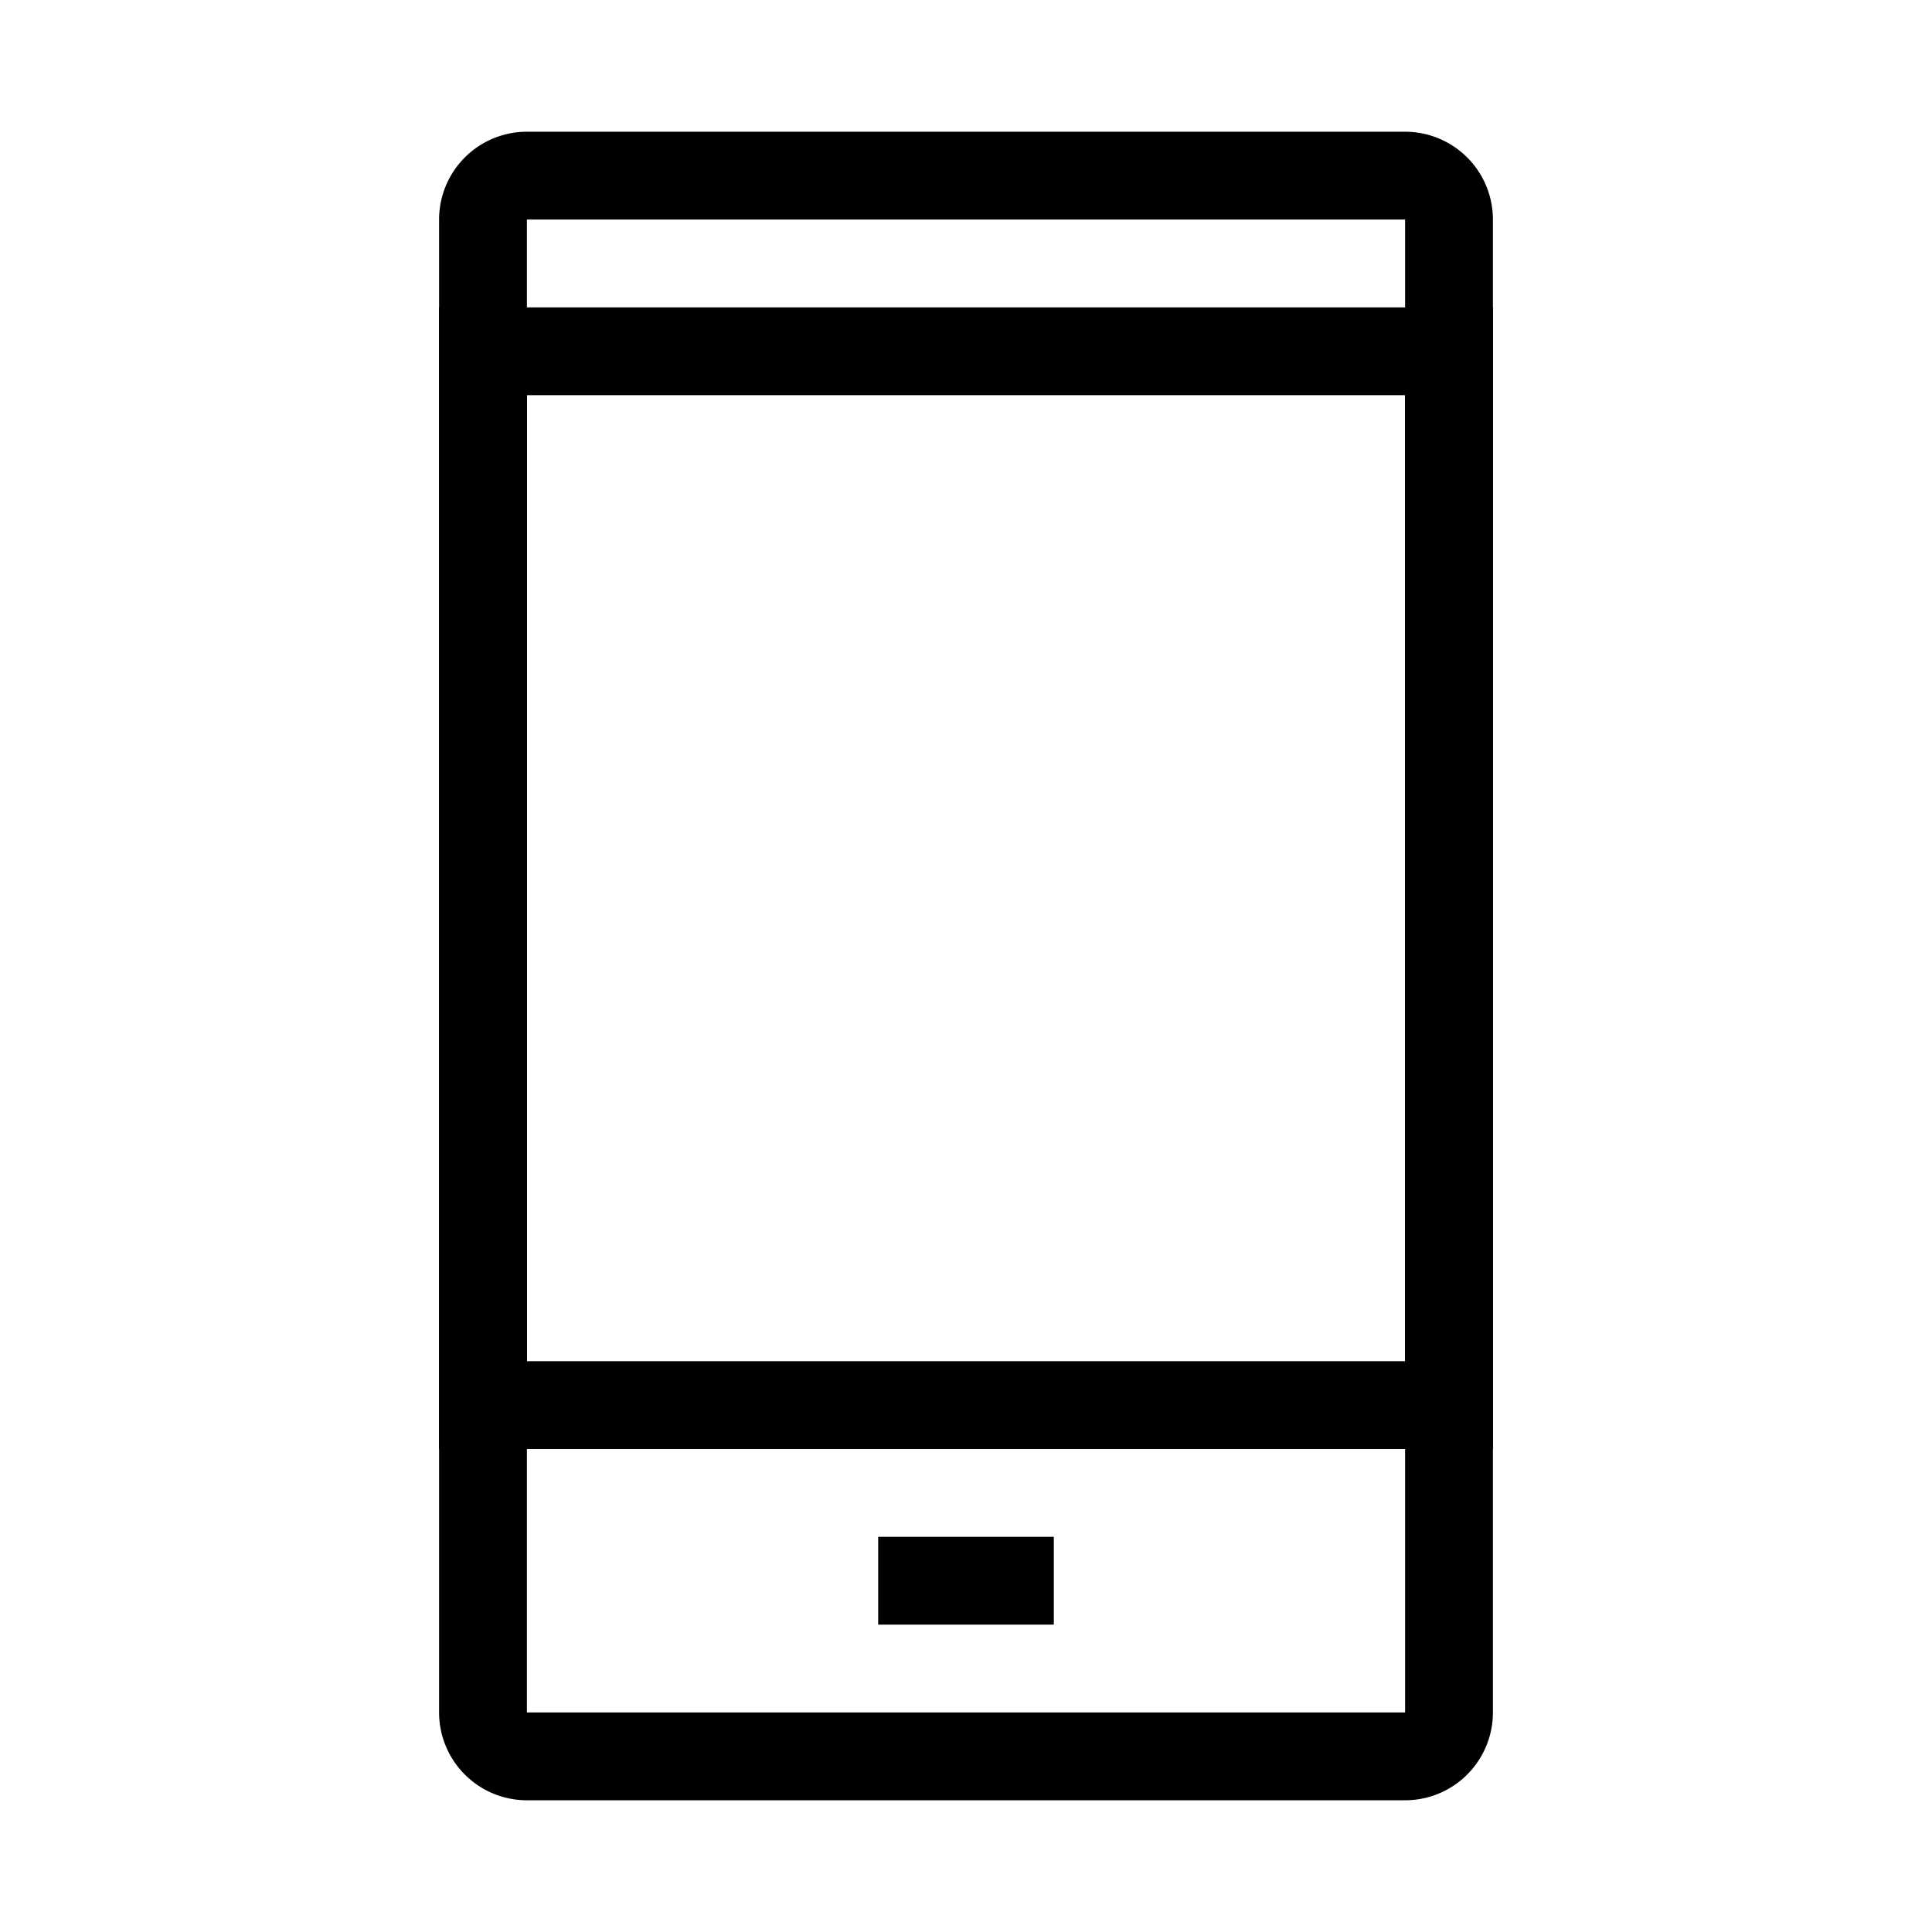 <svg xmlns="http://www.w3.org/2000/svg" width="44" height="44" viewBox="0 0 44 44"><defs><style>.cls-1{fill:none;}</style></defs><g id="Layer_2" data-name="Layer 2"><g id="_44" data-name="44"><rect class="cls-1" width="44" height="44"/><path d="M32,9V31H12V9H32m2-2H10V33H34V7Z"/><path d="M32,5V39H12V5H32m0-2H12a2,2,0,0,0-2,2V39a2,2,0,0,0,2,2H32a2,2,0,0,0,2-2V5a2,2,0,0,0-2-2Z"/><rect x="20" y="35" width="4" height="2"/></g></g></svg>